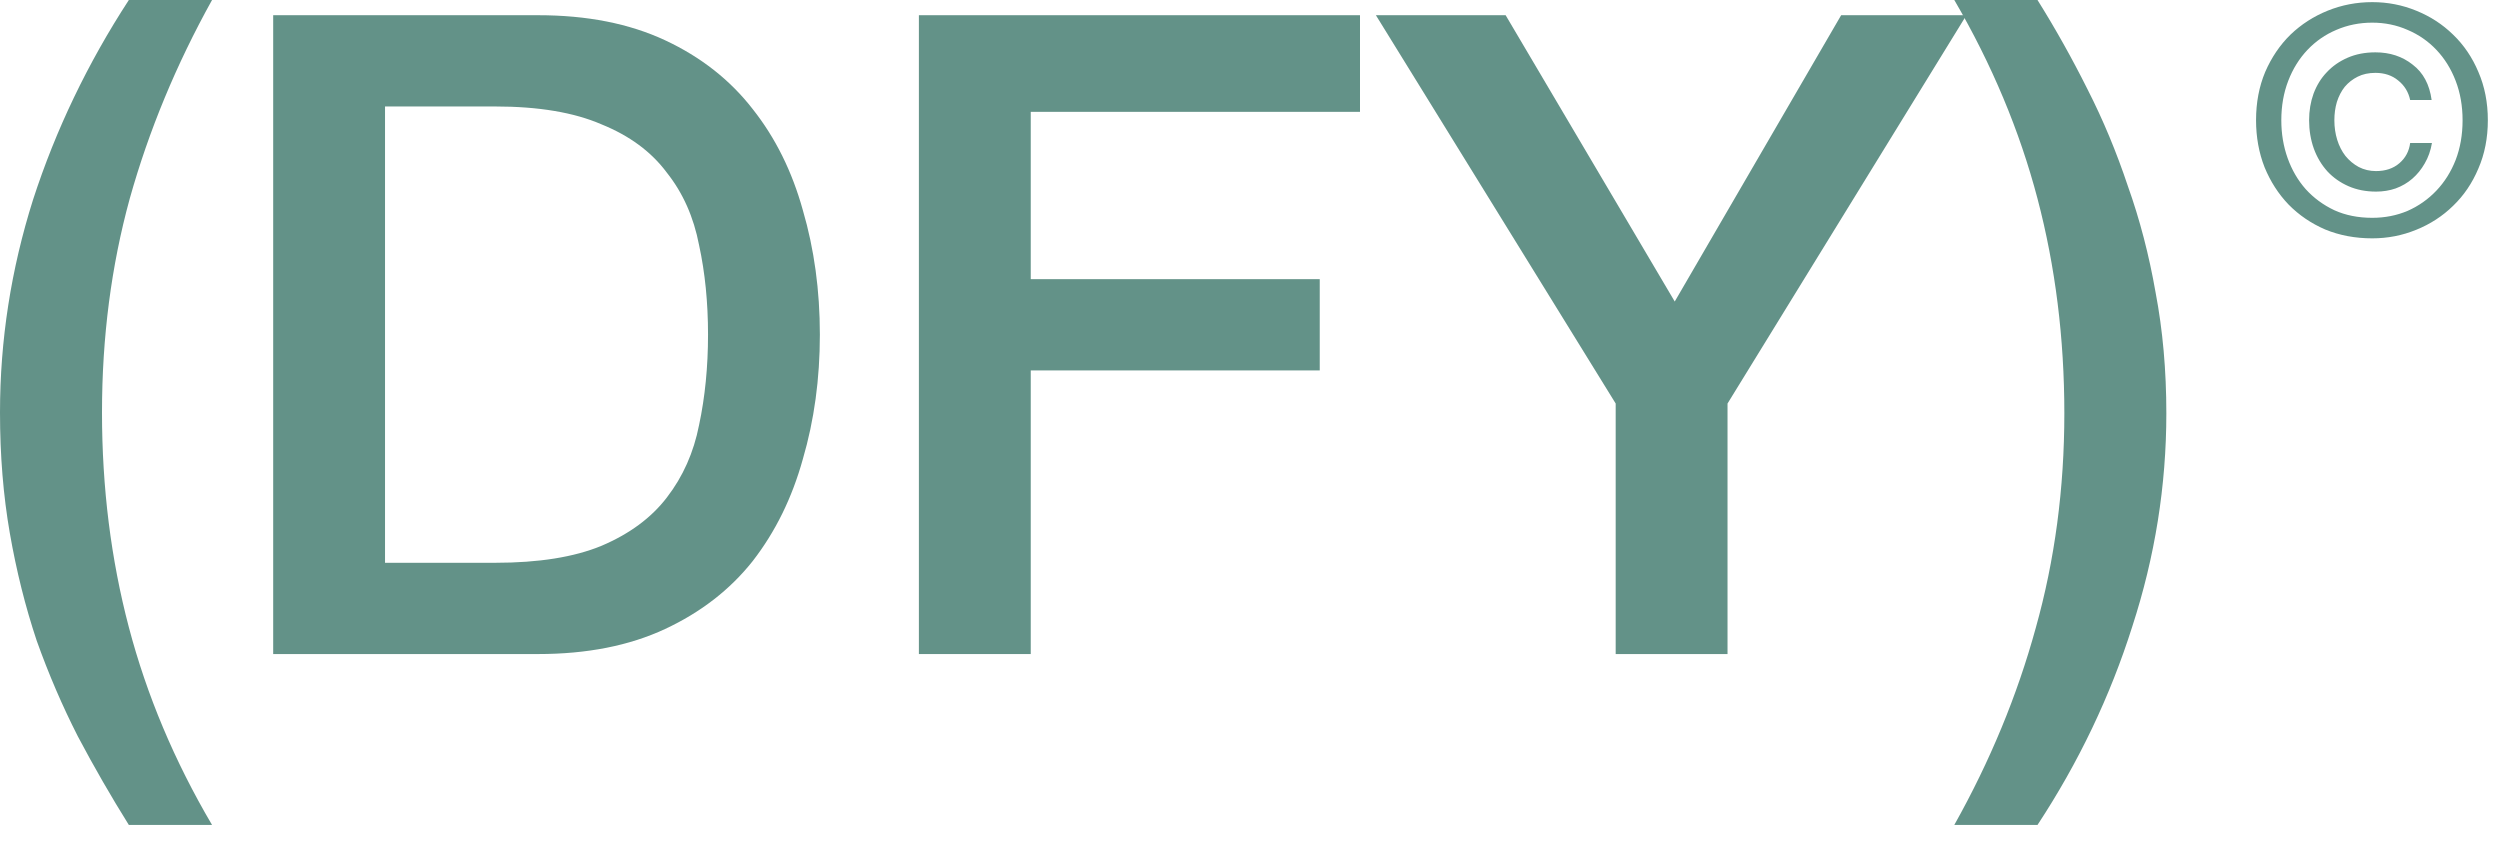 <svg width="95" height="32" viewBox="0 0 95 32" fill="none" xmlns="http://www.w3.org/2000/svg">
<path d="M4.896 31.348C4.216 30.26 3.57 29.138 2.958 27.982C2.369 26.826 1.847 25.613 1.394 24.344C0.963 23.052 0.623 21.692 0.374 20.264C0.125 18.836 0 17.306 0 15.674C0 12.931 0.419 10.234 1.258 7.582C2.119 4.93 3.332 2.403 4.896 0H8.058C6.698 2.448 5.655 4.964 4.93 7.548C4.227 10.109 3.876 12.818 3.876 15.674C3.876 18.53 4.216 21.25 4.896 23.834C5.576 26.418 6.63 28.923 8.058 31.348H4.896Z" fill="#639288"/>
<path d="M10.381 0.578H20.445C22.304 0.578 23.913 0.895 25.273 1.53C26.633 2.165 27.744 3.037 28.605 4.148C29.466 5.236 30.101 6.517 30.509 7.99C30.94 9.463 31.155 11.039 31.155 12.716C31.155 14.393 30.94 15.969 30.509 17.442C30.101 18.915 29.466 20.207 28.605 21.318C27.744 22.406 26.633 23.267 25.273 23.902C23.913 24.537 22.304 24.854 20.445 24.854H10.381V0.578ZM14.631 21.386H18.813C20.468 21.386 21.816 21.171 22.859 20.74C23.924 20.287 24.752 19.675 25.341 18.904C25.953 18.111 26.361 17.193 26.565 16.15C26.792 15.085 26.905 13.94 26.905 12.716C26.905 11.492 26.792 10.359 26.565 9.316C26.361 8.251 25.953 7.333 25.341 6.562C24.752 5.769 23.924 5.157 22.859 4.726C21.816 4.273 20.468 4.046 18.813 4.046H14.631V21.386Z" fill="#639288"/>
<path d="M34.918 0.578H51.68V4.25H39.168V10.608H50.15V14.076H39.168V24.854H34.918V0.578Z" fill="#639288"/>
<path d="M61.396 15.334L52.284 0.578H57.214L63.64 11.458L69.964 0.578H74.724L65.646 15.334V24.854H61.396V15.334Z" fill="#639288"/>
<path d="M77.425 0C78.105 1.088 78.74 2.221 79.329 3.4C79.918 4.556 80.428 5.78 80.859 7.072C81.312 8.341 81.664 9.69 81.913 11.118C82.185 12.546 82.321 14.076 82.321 15.708C82.321 18.451 81.891 21.148 81.029 23.8C80.191 26.452 78.989 28.968 77.425 31.348H74.263C75.623 28.923 76.654 26.429 77.357 23.868C78.082 21.284 78.445 18.564 78.445 15.708C78.445 12.852 78.105 10.132 77.425 7.548C76.745 4.964 75.691 2.448 74.263 0H77.425Z" fill="#639288"/>
<path d="M92.414 5.433C92.366 5.721 92.274 5.981 92.138 6.213C92.01 6.437 91.854 6.629 91.67 6.789C91.486 6.949 91.274 7.073 91.034 7.161C90.802 7.241 90.554 7.281 90.29 7.281C89.906 7.281 89.558 7.213 89.246 7.077C88.934 6.941 88.666 6.753 88.442 6.513C88.218 6.265 88.046 5.977 87.926 5.649C87.806 5.313 87.746 4.953 87.746 4.569C87.746 4.209 87.802 3.873 87.914 3.561C88.034 3.241 88.202 2.969 88.418 2.745C88.634 2.513 88.898 2.329 89.21 2.193C89.522 2.057 89.874 1.989 90.266 1.989C90.818 1.989 91.29 2.145 91.682 2.457C92.082 2.761 92.322 3.209 92.402 3.801H91.586C91.522 3.497 91.37 3.249 91.13 3.057C90.898 2.865 90.61 2.769 90.266 2.769C90.01 2.769 89.786 2.817 89.594 2.913C89.402 3.009 89.238 3.137 89.102 3.297C88.974 3.457 88.874 3.649 88.802 3.873C88.738 4.089 88.706 4.321 88.706 4.569C88.706 4.833 88.742 5.081 88.814 5.313C88.886 5.545 88.99 5.749 89.126 5.925C89.27 6.101 89.438 6.241 89.63 6.345C89.83 6.449 90.05 6.501 90.29 6.501C90.65 6.501 90.946 6.401 91.178 6.201C91.41 6.001 91.546 5.745 91.586 5.433H92.414ZM93.578 4.569C93.578 4.025 93.49 3.525 93.314 3.069C93.138 2.613 92.894 2.221 92.582 1.893C92.27 1.565 91.906 1.313 91.49 1.137C91.074 0.953 90.626 0.861 90.146 0.861C89.658 0.861 89.202 0.953 88.778 1.137C88.362 1.313 87.998 1.565 87.686 1.893C87.374 2.221 87.13 2.613 86.954 3.069C86.778 3.525 86.69 4.025 86.69 4.569C86.69 5.081 86.77 5.561 86.93 6.009C87.09 6.457 87.318 6.849 87.614 7.185C87.918 7.521 88.282 7.789 88.706 7.989C89.13 8.181 89.61 8.277 90.146 8.277C90.626 8.277 91.074 8.189 91.49 8.013C91.906 7.829 92.27 7.573 92.582 7.245C92.894 6.917 93.138 6.529 93.314 6.081C93.49 5.625 93.578 5.121 93.578 4.569ZM94.538 4.569C94.538 5.241 94.418 5.853 94.178 6.405C93.946 6.957 93.626 7.429 93.218 7.821C92.818 8.213 92.35 8.517 91.814 8.733C91.286 8.949 90.73 9.057 90.146 9.057C89.498 9.057 88.902 8.945 88.358 8.721C87.822 8.489 87.358 8.173 86.966 7.773C86.582 7.373 86.278 6.901 86.054 6.357C85.838 5.805 85.73 5.209 85.73 4.569C85.73 3.897 85.846 3.285 86.078 2.733C86.318 2.181 86.638 1.709 87.038 1.317C87.446 0.925 87.918 0.621 88.454 0.405C88.99 0.189 89.554 0.081 90.146 0.081C90.73 0.081 91.286 0.189 91.814 0.405C92.35 0.621 92.818 0.925 93.218 1.317C93.626 1.709 93.946 2.181 94.178 2.733C94.418 3.285 94.538 3.897 94.538 4.569Z" fill="#639288"/>
</svg>
